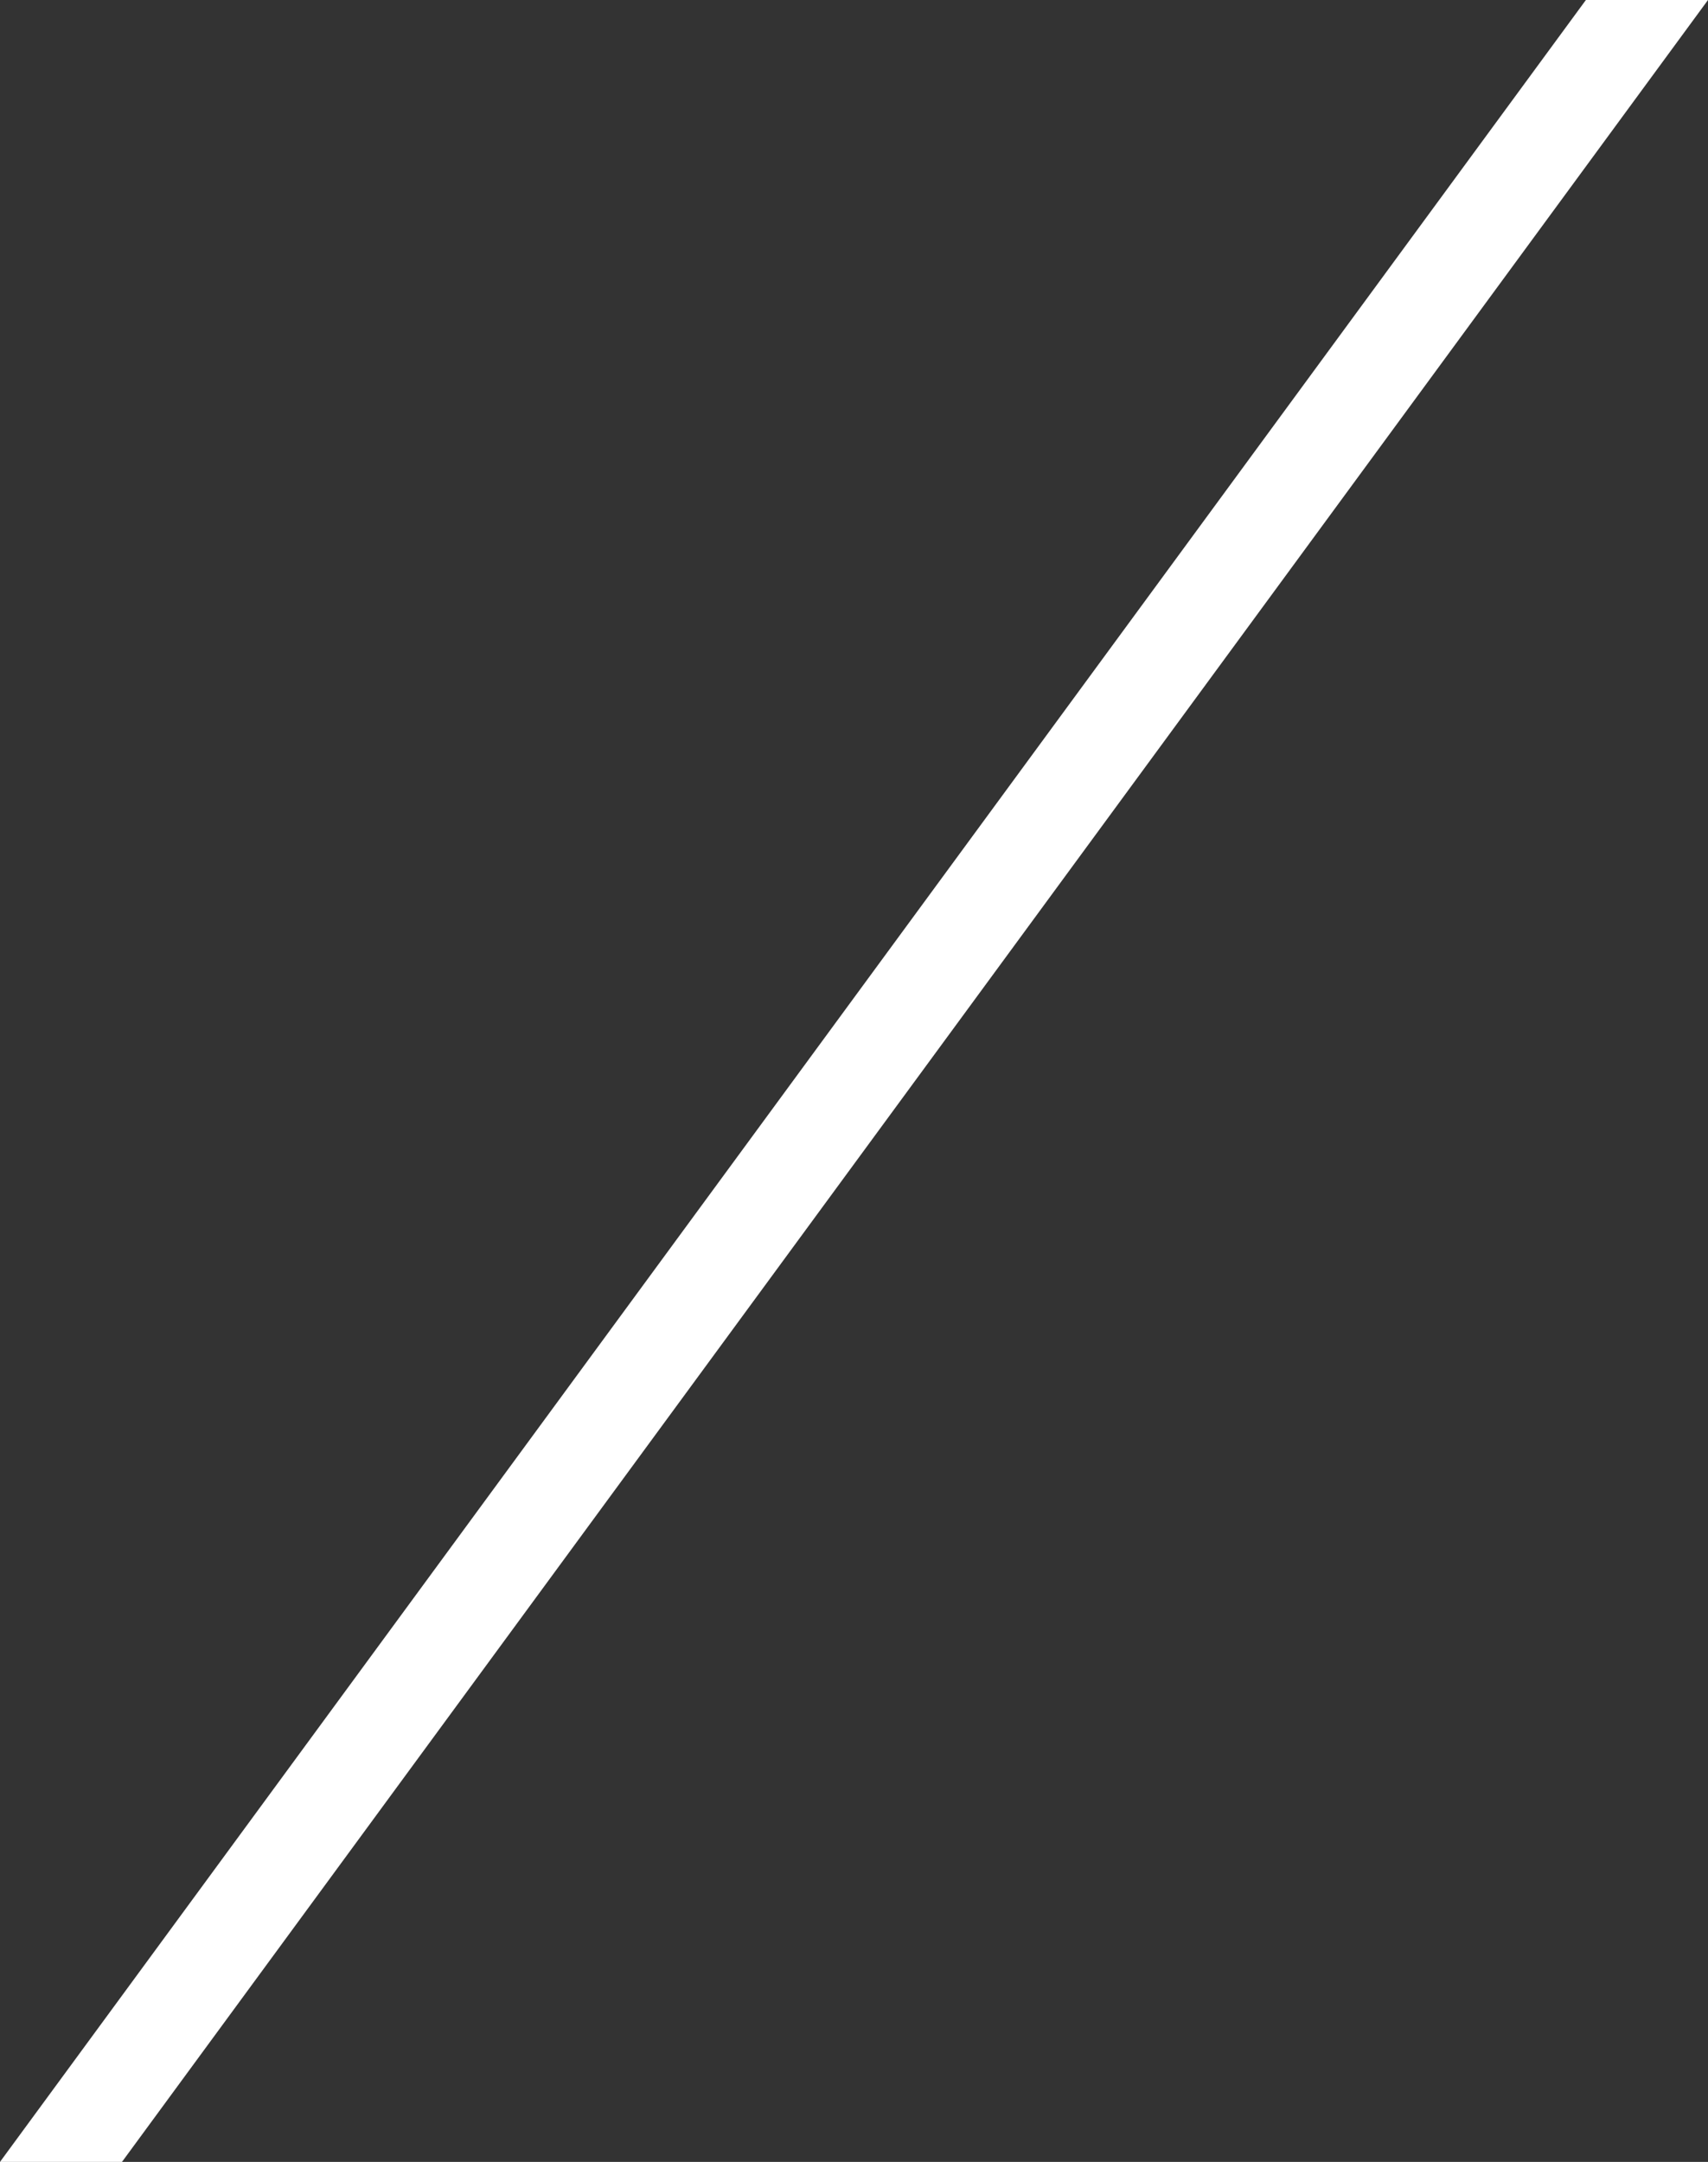 <?xml version="1.0" encoding="UTF-8"?>
<svg id="_レイヤー_2" data-name="レイヤー_2" xmlns="http://www.w3.org/2000/svg" viewBox="0 0 128.68 162.85">
  <rect x="0" y="0" width="128.68" height="162.85" fill="#333333" stroke="none"/>
  <defs>
    <style>
      .cls-1 {
        fill: #fff;
      }
    </style>
  </defs>
  <g id="design">
    <polygon class="cls-1" points="0 162.85 9.19 162.85 128.68 0 119.48 0 0 162.85"/>
  </g>
</svg>
